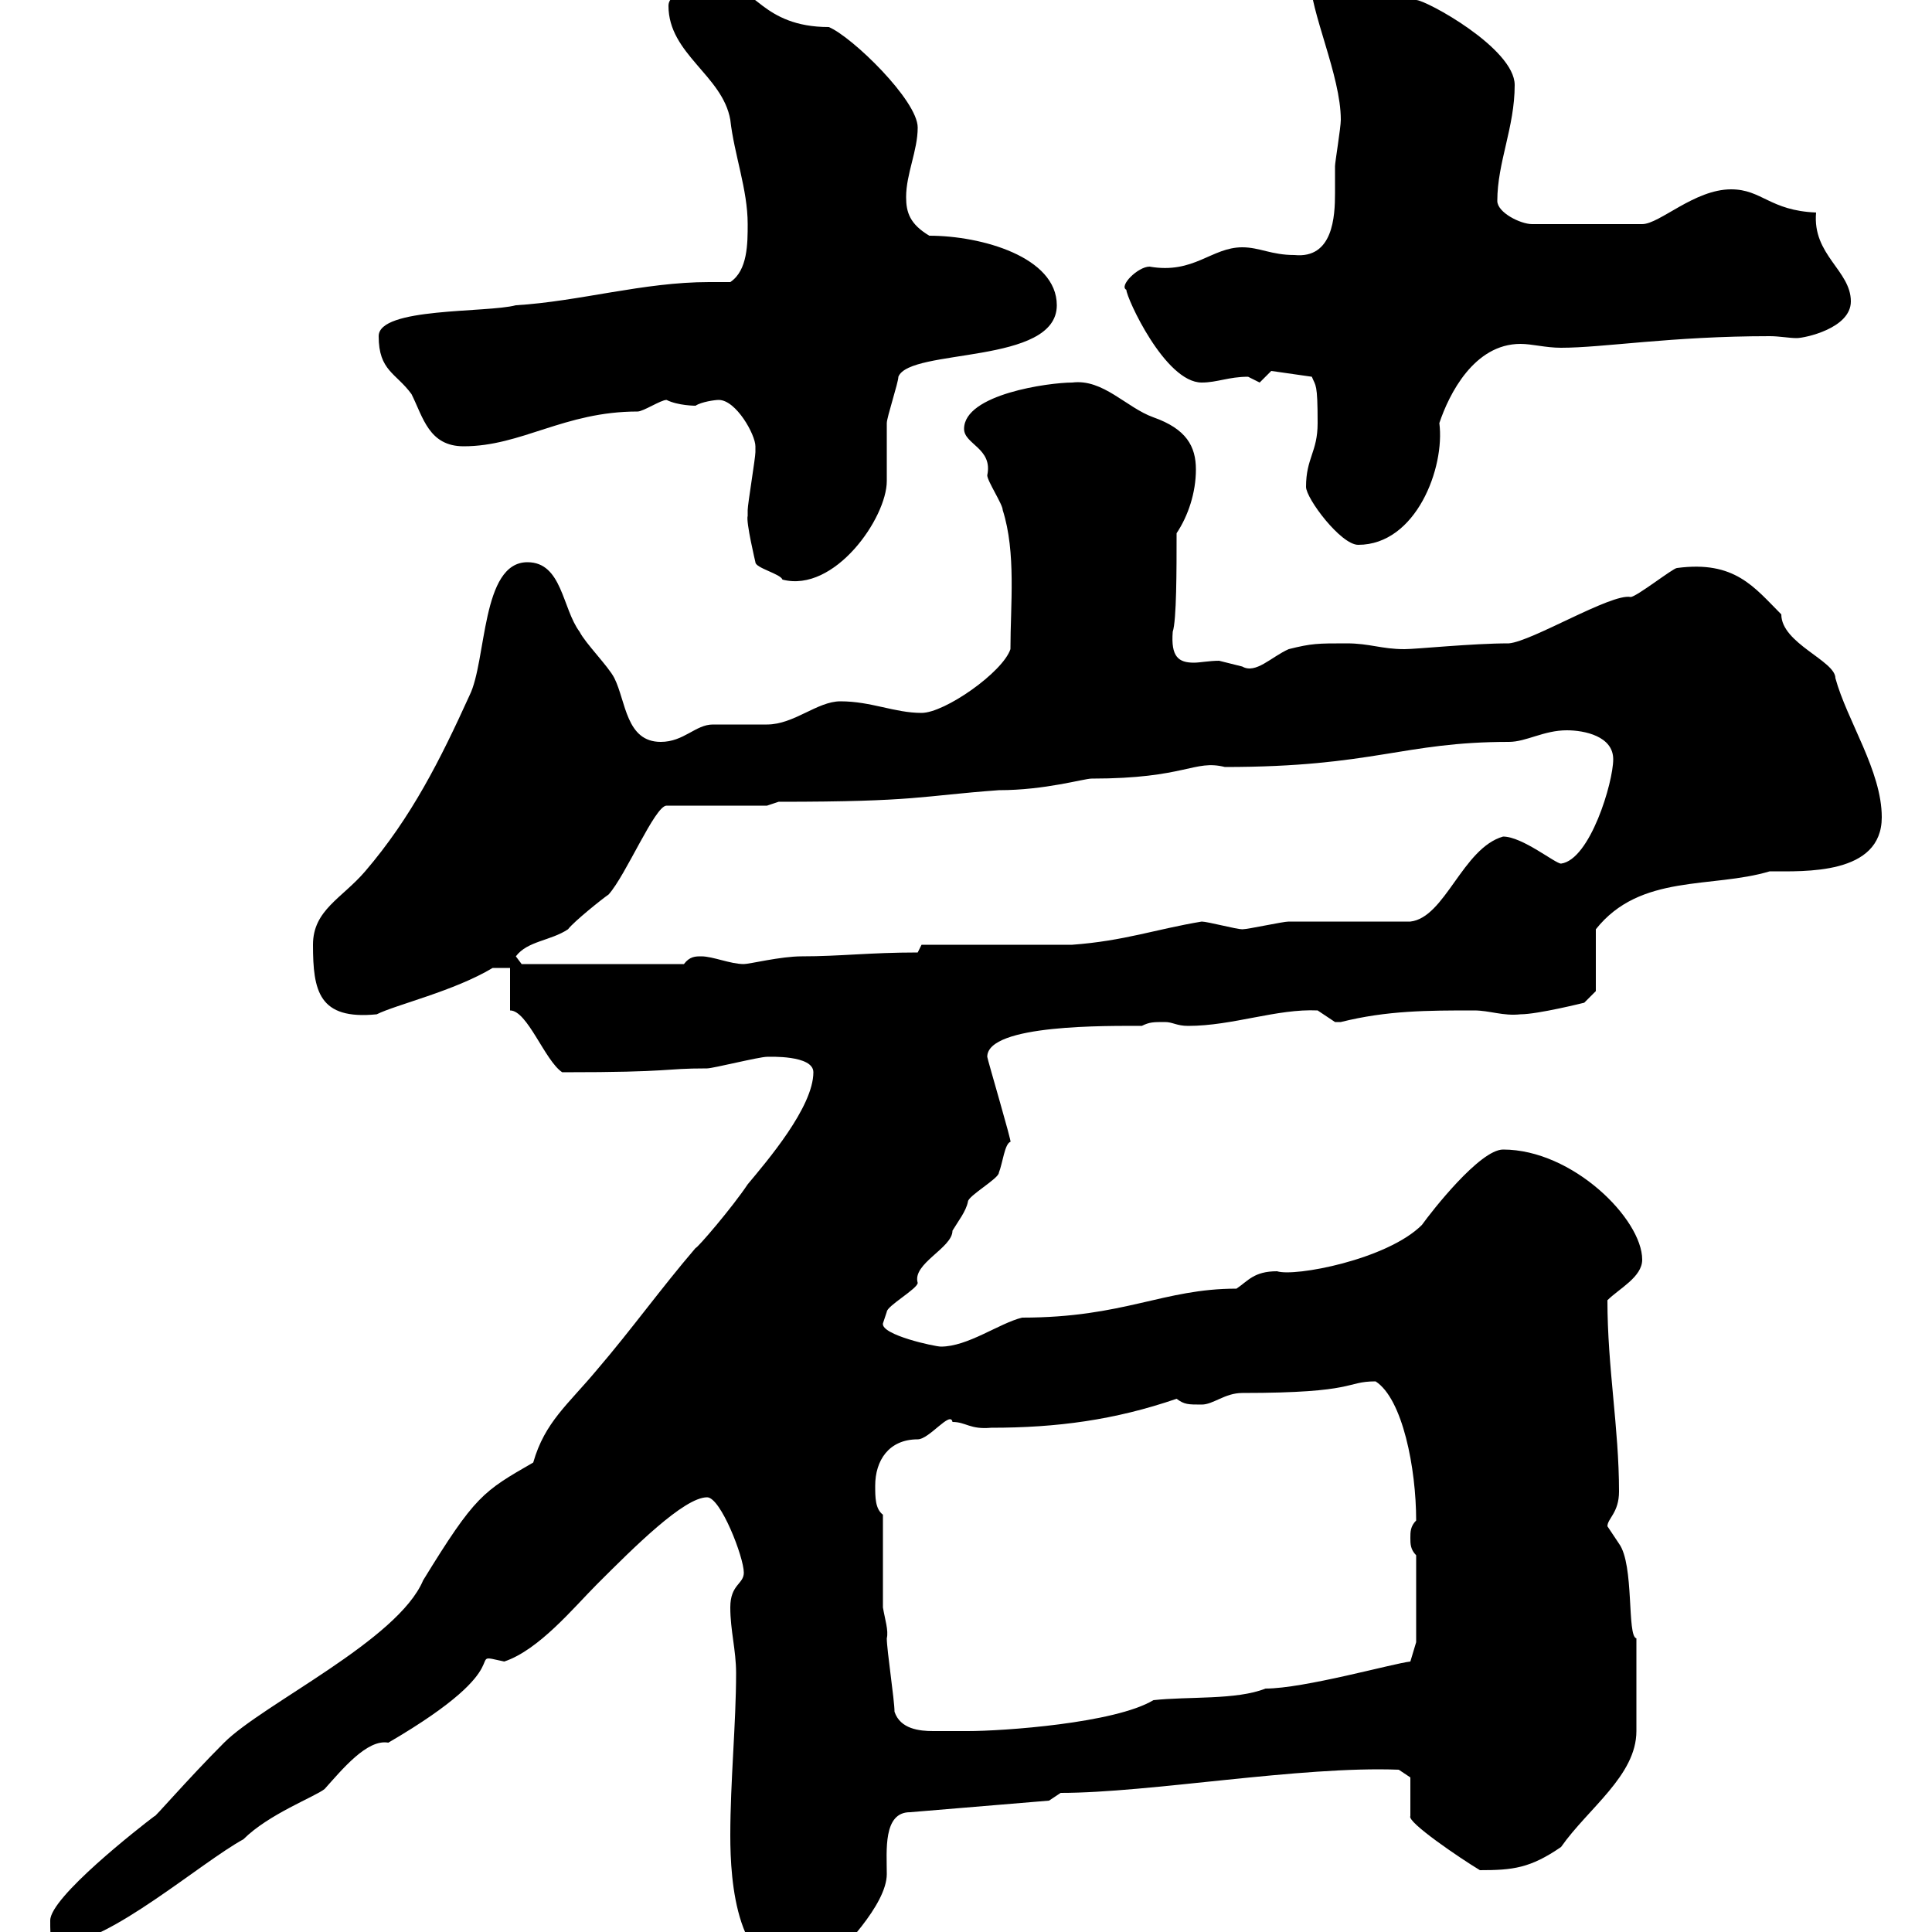 <svg xmlns="http://www.w3.org/2000/svg" xmlns:xlink="http://www.w3.org/1999/xlink" width="300" height="300"><path d="M113.40 285C113.40 292.20 114.30 306.60 124.50 306.60C125.10 306.60 126.90 306.60 128.10 305.40C130.50 303 137.70 295.80 137.70 291C137.70 287.40 137.10 281.40 141.30 281.40L162.90 279.60L164.70 278.40C178.50 278.40 201.90 274.20 217.20 274.80L219 276L219 282C218.40 282.90 226.80 288.60 229.80 290.40C234.90 290.40 237.60 290.10 242.40 286.80C246.60 280.80 254.10 275.70 254.10 268.80L254.10 254.40C252.60 254.10 253.80 243 251.40 239.70C251.40 239.70 249.60 237 249.60 237C249.60 235.80 251.40 234.90 251.40 231.60C251.40 221.70 249.60 212.40 249.60 201.90C251.40 200.10 255 198.30 255 195.60C255 189.30 244.20 178.50 233.40 178.50C229.80 178.50 222.30 188.10 220.80 190.20C215.40 195.60 201 198.30 198.30 197.40C194.70 197.40 193.80 198.90 192 200.10C180.60 200.10 174.60 204.60 158.70 204.60C155.10 205.50 150.30 209.10 146.10 209.10C145.20 209.10 136.80 207.30 137.10 205.50C137.10 205.50 137.70 203.70 137.70 203.70C137.70 202.80 142.50 200.10 142.50 199.20C141.60 196.20 147.90 193.80 147.90 191.10C148.80 189.60 150 188.10 150.30 186.60C150.30 185.70 155.10 183 155.10 182.10C155.70 180.60 156 177.60 156.90 177.30C157.20 177.60 153.30 164.40 153.30 164.10C153.30 159 172.20 159.30 177.30 159.30C178.50 158.70 179.10 158.70 180.90 158.70C182.10 158.70 182.70 159.30 184.50 159.30C191.40 159.30 198.30 156.60 204.60 156.90C204.60 156.90 207.30 158.70 207.30 158.70C208.20 158.70 208.20 158.70 208.20 158.70C215.40 156.90 221.70 156.90 228.90 156.90C231.30 156.90 233.40 157.80 236.10 157.50C238.80 157.50 246 155.70 246 155.70L247.80 153.90L247.80 144.30C254.70 135.60 265.80 138 274.80 135.30C280.20 135.30 292.20 135.90 292.20 126.90C292.20 119.70 286.80 111.90 285 105.30C285 102.60 276.60 99.90 276.60 95.40C272.40 91.20 269.40 87 260.40 88.20C259.80 88.20 254.10 92.70 253.20 92.70C250.20 92.10 237.90 99.60 234.30 99.90C228.60 99.90 219.90 100.80 218.10 100.80C214.50 100.80 212.70 99.90 209.10 99.90C204.60 99.90 203.70 99.90 200.10 100.80C197.40 102 195 104.70 192.90 103.50C192.90 103.50 189.30 102.60 189.30 102.60C187.80 102.60 186.30 102.90 185.40 102.90C183 102.90 181.80 102 182.10 98.10C182.70 96.30 182.70 88.50 182.70 82.80C184.50 80.10 185.70 76.50 185.70 72.90C185.70 69.30 184.20 66.60 179.10 64.80C174.90 63.30 171.30 58.80 166.50 59.40C162.90 59.40 149.70 61.20 149.70 66.60C149.70 69 154.20 69.60 153.30 73.80C153.30 74.70 155.70 78.30 155.70 79.20C157.80 85.80 156.90 93.90 156.90 100.80C155.70 104.40 146.70 110.70 143.10 110.70C138.90 110.70 135.30 108.90 130.50 108.90C126.90 108.90 123.30 112.50 119.10 112.50C117.90 112.50 111.60 112.50 110.70 112.50C108 112.50 106.20 115.20 102.60 115.20C97.20 115.20 97.20 108.90 95.40 105.30C94.50 103.50 90.90 99.90 90 98.10C87.30 94.50 87.30 87.30 81.90 87.30C74.70 87.30 75.60 102.60 72.90 108C68.40 117.90 63.90 126.90 56.70 135.30C53.10 139.50 48.60 141.30 48.60 146.70C48.60 153.90 49.50 158.40 58.50 157.50C61.50 156 70.50 153.90 76.50 150.30L79.20 150.30L79.20 156.90C81.90 156.90 84.60 164.70 87.30 166.50C105 166.50 102.60 165.90 109.80 165.90C110.70 165.90 117.90 164.10 119.10 164.10C119.40 164.10 126.30 163.80 126.30 166.50C126.30 171.90 119.10 180.30 116.10 183.90C113.70 187.50 108.30 193.80 108 193.80C102.60 200.10 98.10 206.40 92.70 212.70C88.20 218.10 84.60 220.80 82.80 227.10C75 231.60 73.80 232.20 65.70 245.40C61.80 254.70 40.80 264.60 34.80 270.60C29.10 276.30 23.70 282.60 24 282C21.60 283.80 7.80 294.60 7.80 298.20C7.80 301.20 7.80 301.80 9.60 301.80C16.80 301.80 31.20 289.20 37.80 285.60C41.70 281.70 48.90 279 50.40 277.80C53.10 274.80 57 270 60.30 270.60C81.90 258 71.40 256.50 78.30 258C83.70 256.20 89.10 249.60 92.70 246C98.40 240.30 106.20 232.50 109.80 232.50C111.90 232.50 115.50 241.80 115.50 244.20C115.50 246 113.40 246 113.40 249.60C113.40 253.20 114.30 256.20 114.30 259.80C114.30 267.60 113.40 276.60 113.40 285ZM138.90 265.80C138.90 264 137.70 256.20 137.70 254.40C138 253.20 137.40 251.40 137.10 249.60L137.10 235.20C135.90 234.30 135.90 232.50 135.90 230.70C135.90 226.80 138 223.50 142.50 223.50C144.30 223.50 147.60 219 147.90 220.80C150 220.80 150.60 222 153.90 221.70C164.10 221.70 173.10 220.50 182.70 217.20C183.90 218.10 184.50 218.10 186.60 218.10C188.40 218.10 190.20 216.30 192.90 216.30C210.90 216.30 208.80 214.50 213.60 214.50C217.80 217.20 219.90 228 219.90 236.10C219 237 219 237.90 219 238.80C219 239.70 219 240.60 219.90 241.50L219.90 255L219 258C216.30 258.30 202.50 262.20 196.50 262.20C192 264 184.50 263.40 179.10 264C173.10 267.60 155.70 268.80 150.30 268.80C149.40 268.80 147 268.80 144.90 268.80C142.80 268.80 139.80 268.50 138.90 265.80ZM80.10 148.50C81.90 146.10 85.50 146.10 88.20 144.30C89.10 143.10 93.60 139.50 94.50 138.90C97.20 135.90 101.70 125.10 103.50 125.10L119.10 125.10L120.90 124.50C142.50 124.50 142.80 123.60 155.10 122.70C162.30 122.70 168.30 120.90 169.50 120.90C184.20 120.90 185.40 117.90 190.20 119.10C213.30 119.10 217.80 115.20 234.30 115.20C237 115.20 239.70 113.40 243.30 113.40C246 113.40 250.50 114.30 250.50 117.90C250.50 121.50 246.90 133.50 242.40 134.10C241.50 134.10 236.40 129.90 233.40 129.90C227.10 131.70 224.40 142.50 219 143.10C216.30 143.10 202.80 143.10 200.10 143.10C199.20 143.10 193.80 144.30 192.90 144.30C192 144.30 187.50 143.10 186.60 143.10C179.40 144.30 174.60 146.10 166.50 146.70L143.10 146.70L142.50 147.90C135 147.90 130.50 148.50 124.50 148.50C121.20 148.50 116.40 149.70 115.50 149.70C113.40 149.70 110.70 148.50 108.90 148.50C108 148.50 107.10 148.50 106.20 149.70L81 149.70ZM116.10 80.10C115.80 81 117.30 87.30 117.30 87.30C117.30 88.20 121.20 89.10 121.50 90C129.60 92.10 137.70 80.40 137.70 74.70C137.70 73.80 137.70 66.60 137.70 65.70C137.70 64.80 139.50 59.40 139.50 58.50C141.30 54 164.10 56.70 164.10 47.40C164.10 39.90 152.40 36.60 144.30 36.60C141.30 34.80 140.70 33 140.70 30.60C140.70 27 142.50 23.40 142.50 19.80C142.50 15.60 132.30 5.70 128.70 4.20C118.20 4.20 117-2.70 113.40-1.20C112.50-1.20 103.80-2.40 103.80 0.90C103.80 8.40 112.20 11.70 113.40 18.60C114 24 116.10 29.40 116.10 34.80C116.10 37.80 116.10 42 113.40 43.80C112.20 43.80 111 43.80 110.10 43.80C99.90 43.80 90 46.80 80.10 47.40C75.60 48.60 58.80 47.70 58.80 52.20C58.80 57.60 61.50 57.90 63.90 61.20C65.70 64.80 66.60 69.30 72 69.30C81 69.30 87.60 63.90 99 63.90C99.90 63.90 102.60 62.10 103.50 62.10C105.30 63 108 63 108 63C108.90 62.40 111 62.10 111.60 62.10C114.30 62.10 117.30 67.50 117.30 69.30C117.30 70.20 117.30 70.20 117.30 70.20C117.30 71.10 116.10 78.30 116.10 79.20C116.10 79.20 116.10 80.10 116.10 80.10ZM202.80 75.60C202.80 77.40 208.20 84.60 210.90 84.60C219.90 84.60 224.40 72.60 223.50 65.70C225 61.20 228.90 53.40 236.10 53.40C237.90 53.40 240 54 242.40 54C249 54 259.50 52.20 274.80 52.20C276.30 52.20 277.80 52.50 279 52.50C280.20 52.50 287.40 51 287.40 46.80C287.40 42 281.40 39.60 282 33C274.80 32.70 273.60 29.40 268.80 29.40C263.10 29.40 257.70 34.80 255 34.80L237.90 34.80C236.10 34.80 232.50 33 232.50 31.20C232.50 25.20 235.20 19.80 235.20 13.20C235.20 7.50 221.40 0 219.90 0C218.10-1.20 211.80-6.60 210-6.60C207.90-6.60 203.40-6 203.40-3.60C203.40 1.80 208.20 11.70 208.20 18.60C208.20 19.80 207.30 25.20 207.30 25.80C207.30 27 207.30 28.20 207.30 30C207.30 33.60 207 40.20 201 39.60C197.40 39.60 195.60 38.40 192.90 38.40C188.10 38.40 185.40 42.60 178.50 41.40C176.70 41.40 173.70 44.40 174.90 45C174.90 46.20 180.90 59.40 186.60 59.40C189 59.40 190.80 58.50 193.80 58.50C193.80 58.50 195.60 59.40 195.60 59.40C195.60 59.40 197.40 57.60 197.40 57.60L203.70 58.50C204.30 60 204.60 59.40 204.60 65.70C204.60 70.20 202.80 71.10 202.80 75.60Z"/></svg>